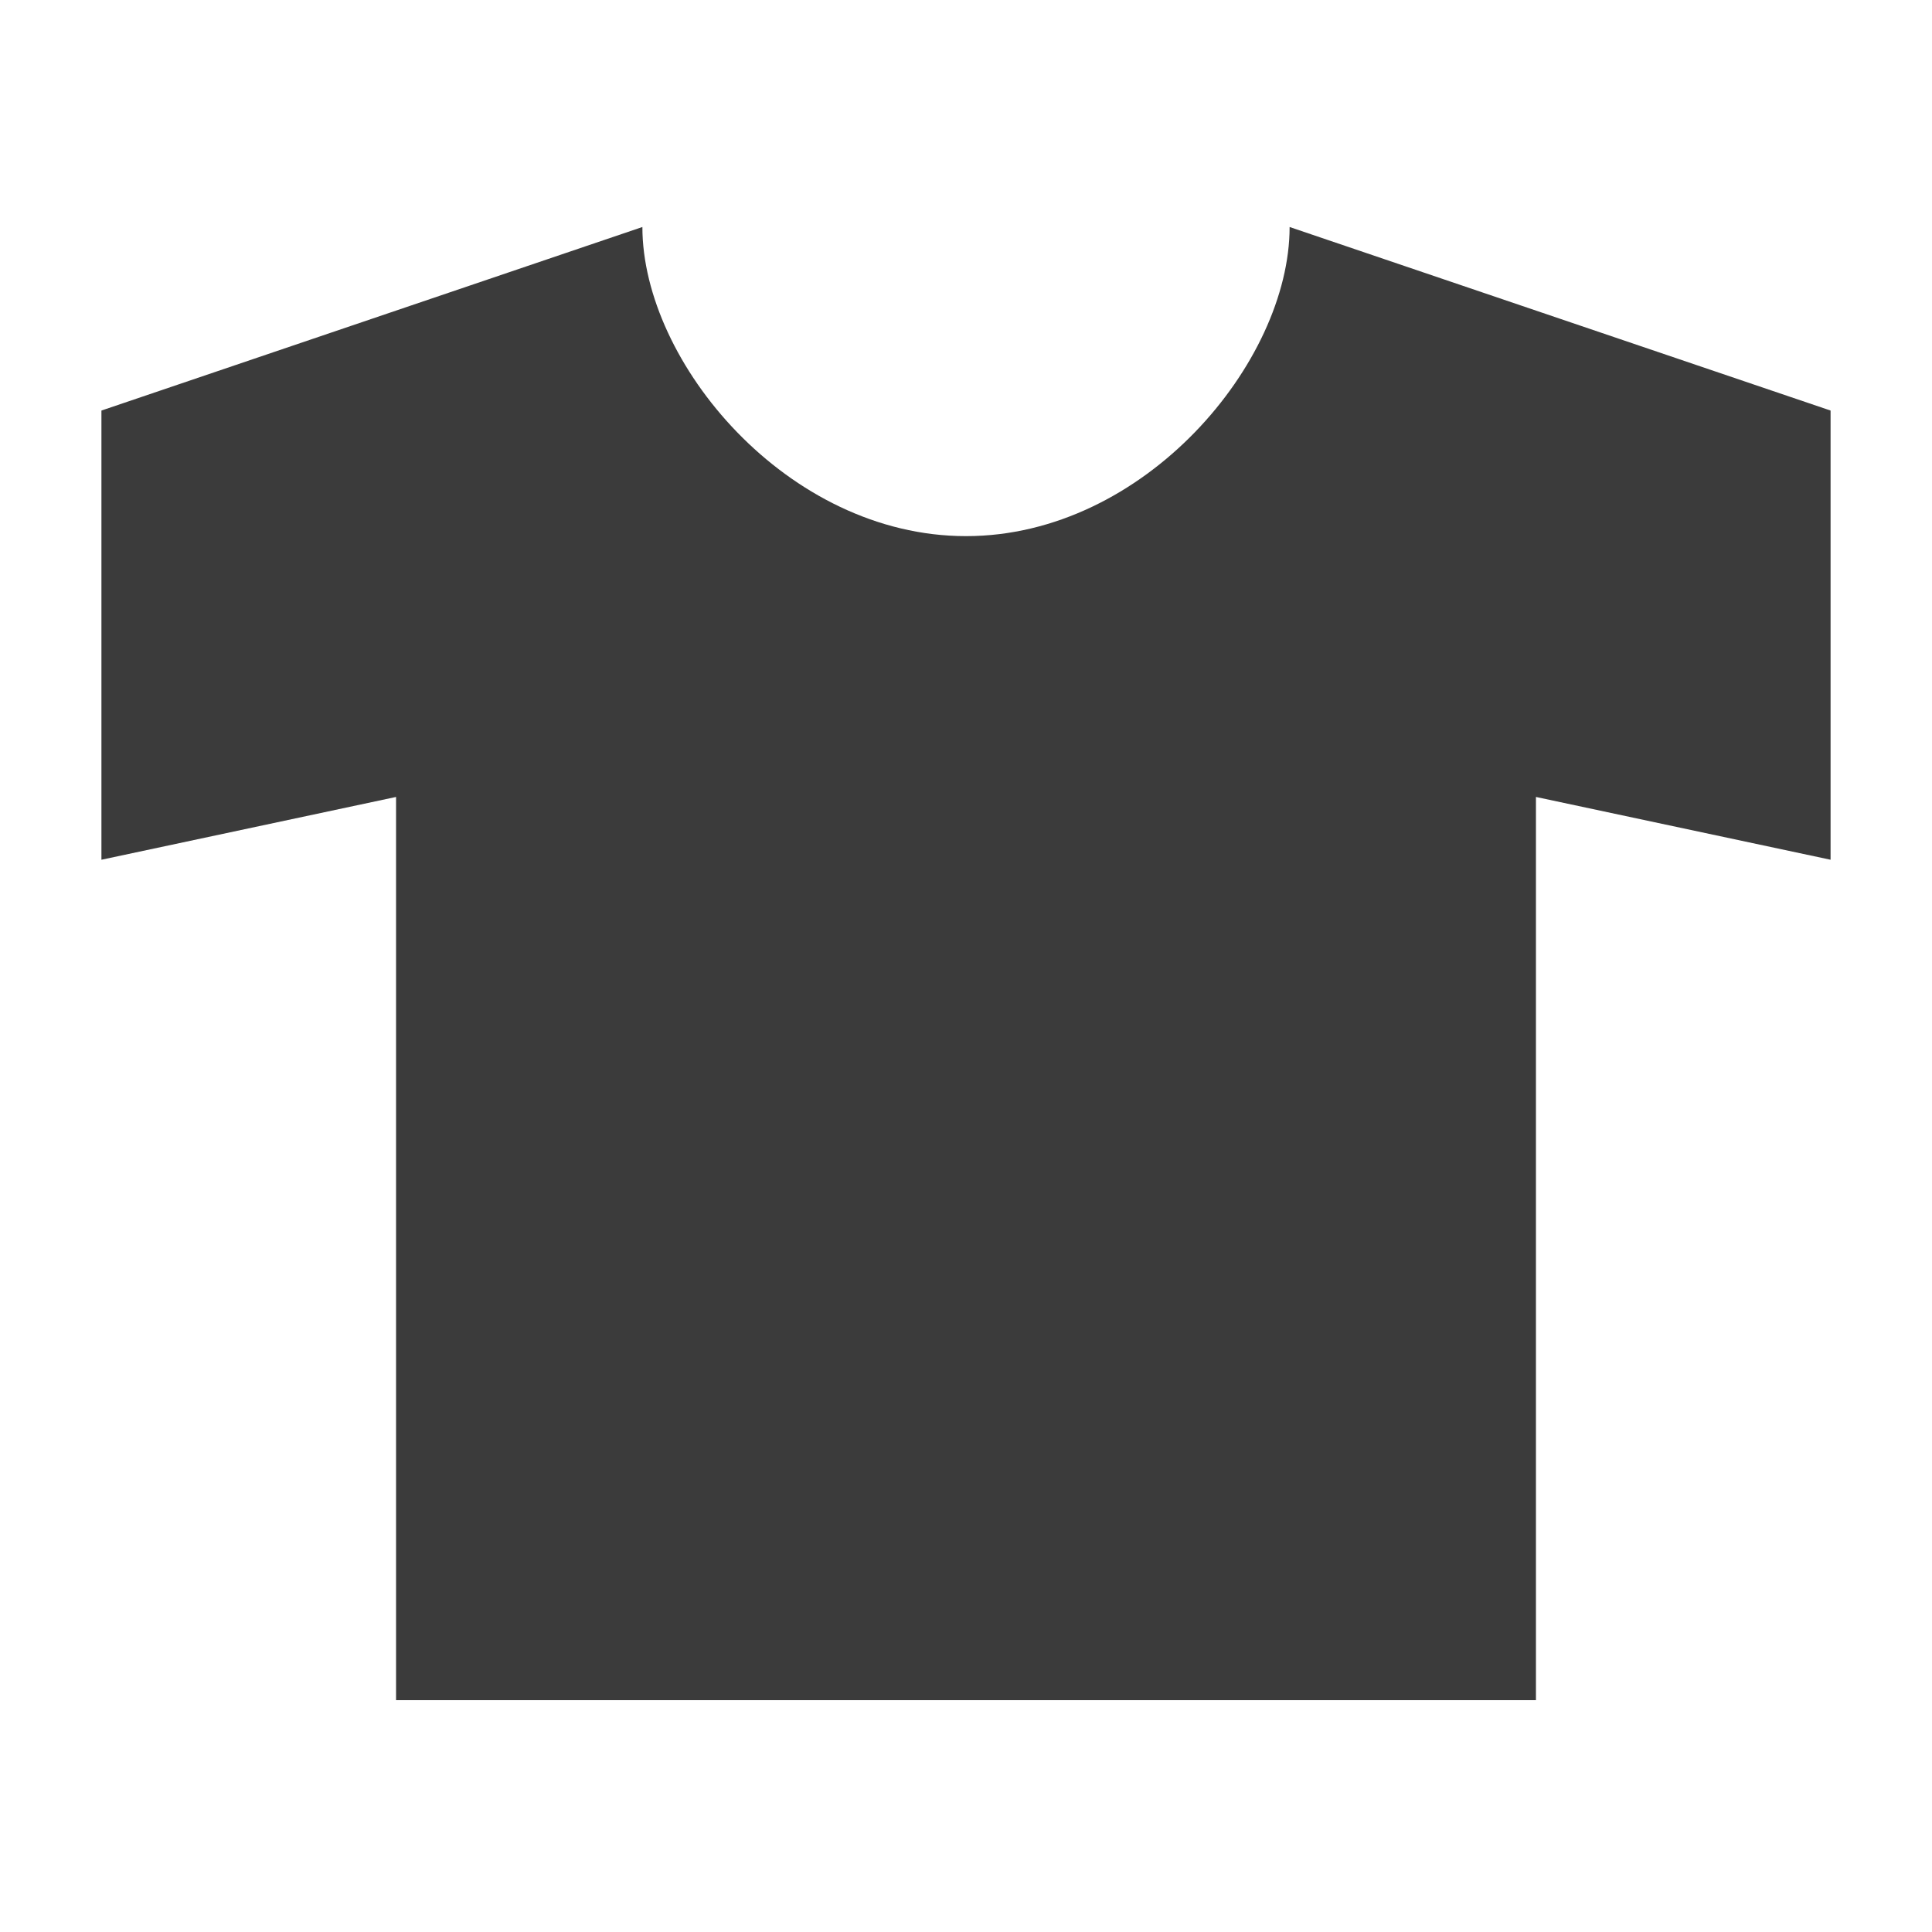 <?xml version="1.0" encoding="utf-8"?>
<!-- Generator: Adobe Illustrator 21.0.2, SVG Export Plug-In . SVG Version: 6.00 Build 0)  -->
<svg version="1.1" id="レイヤー_1" xmlns="http://www.w3.org/2000/svg" xmlns:xlink="http://www.w3.org/1999/xlink" x="0px"
	 y="0px" viewBox="0 0 40 40" style="enable-background:new 0 0 40 40;" xml:space="preserve">
<style type="text/css">
	.st0{fill:#3B3B3B;}
</style>
<g>
	<g>
		<g>
			<path class="st0" d="M26.7,4.7c0,2.8-3,6.4-6.7,6.4s-6.7-3.6-6.7-6.4L2.1,8.5v9.3l6.1-1.3v18.7h23.6V16.5l6.1,1.3V8.5L26.7,4.7z"
				/>
		</g>
	</g>
</g>
</svg>
